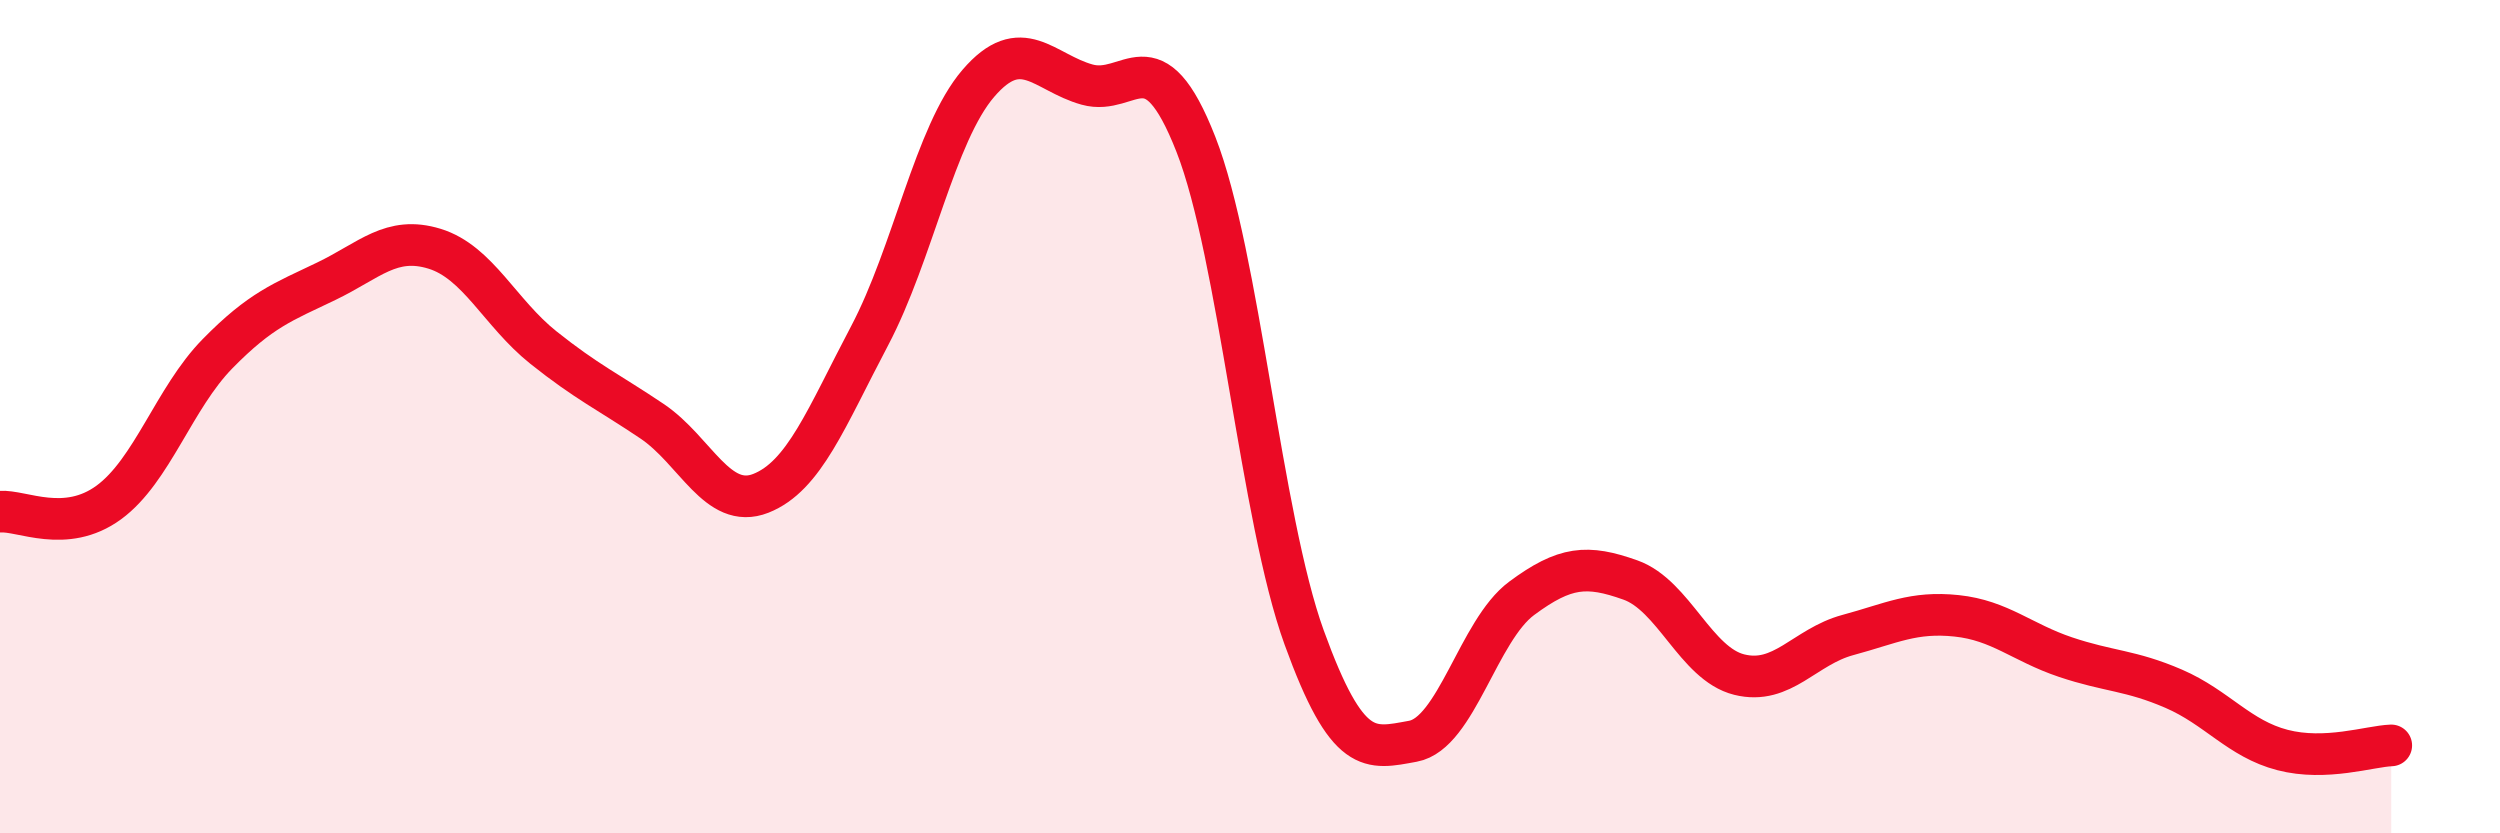
    <svg width="60" height="20" viewBox="0 0 60 20" xmlns="http://www.w3.org/2000/svg">
      <path
        d="M 0,12.28 C 0.52,12.24 1.57,12.82 2.61,12.06 C 3.65,11.3 4.18,9.55 5.22,8.49 C 6.26,7.43 6.79,7.25 7.83,6.75 C 8.87,6.25 9.39,5.65 10.43,5.97 C 11.47,6.29 12,7.51 13.04,8.34 C 14.08,9.17 14.61,9.41 15.65,10.11 C 16.69,10.81 17.22,12.25 18.26,11.84 C 19.3,11.43 19.83,10.03 20.87,8.06 C 21.91,6.09 22.44,3.21 23.48,2 C 24.52,0.79 25.05,1.74 26.09,2.03 C 27.13,2.32 27.66,0.81 28.7,3.46 C 29.74,6.11 30.26,12.43 31.3,15.3 C 32.34,18.17 32.87,17.98 33.91,17.79 C 34.95,17.6 35.48,15.13 36.52,14.36 C 37.56,13.59 38.09,13.55 39.13,13.92 C 40.17,14.29 40.7,15.93 41.74,16.19 C 42.78,16.45 43.31,15.52 44.35,15.24 C 45.39,14.96 45.92,14.67 46.96,14.78 C 48,14.89 48.53,15.42 49.57,15.77 C 50.61,16.12 51.13,16.08 52.17,16.53 C 53.21,16.98 53.74,17.73 54.78,18 C 55.82,18.27 56.87,17.91 57.39,17.89L57.39 20L0 20Z"
        fill="#EB0A25"
        opacity="0.1"
        stroke-linecap="round"
        stroke-linejoin="round"
      />
      <path
        d="M 0,12.28 C 0.52,12.24 1.57,12.82 2.61,12.06 C 3.65,11.3 4.18,9.55 5.22,8.49 C 6.26,7.43 6.79,7.25 7.83,6.75 C 8.87,6.25 9.39,5.65 10.43,5.97 C 11.47,6.29 12,7.51 13.04,8.34 C 14.08,9.17 14.61,9.41 15.65,10.11 C 16.69,10.81 17.22,12.25 18.26,11.84 C 19.3,11.43 19.83,10.03 20.87,8.06 C 21.91,6.09 22.44,3.21 23.48,2 C 24.52,0.79 25.05,1.74 26.09,2.03 C 27.13,2.32 27.66,0.81 28.7,3.46 C 29.74,6.11 30.26,12.43 31.3,15.3 C 32.34,18.17 32.87,17.98 33.91,17.79 C 34.95,17.6 35.48,15.13 36.52,14.36 C 37.56,13.59 38.09,13.55 39.13,13.92 C 40.17,14.29 40.7,15.93 41.74,16.19 C 42.78,16.45 43.31,15.52 44.35,15.24 C 45.39,14.96 45.92,14.67 46.96,14.78 C 48,14.89 48.53,15.42 49.57,15.77 C 50.61,16.12 51.13,16.08 52.17,16.53 C 53.21,16.98 53.74,17.73 54.78,18 C 55.82,18.27 56.87,17.91 57.39,17.89"
        stroke="#EB0A25"
        stroke-width="1"
        fill="none"
        stroke-linecap="round"
        stroke-linejoin="round"
      />
    </svg>
  